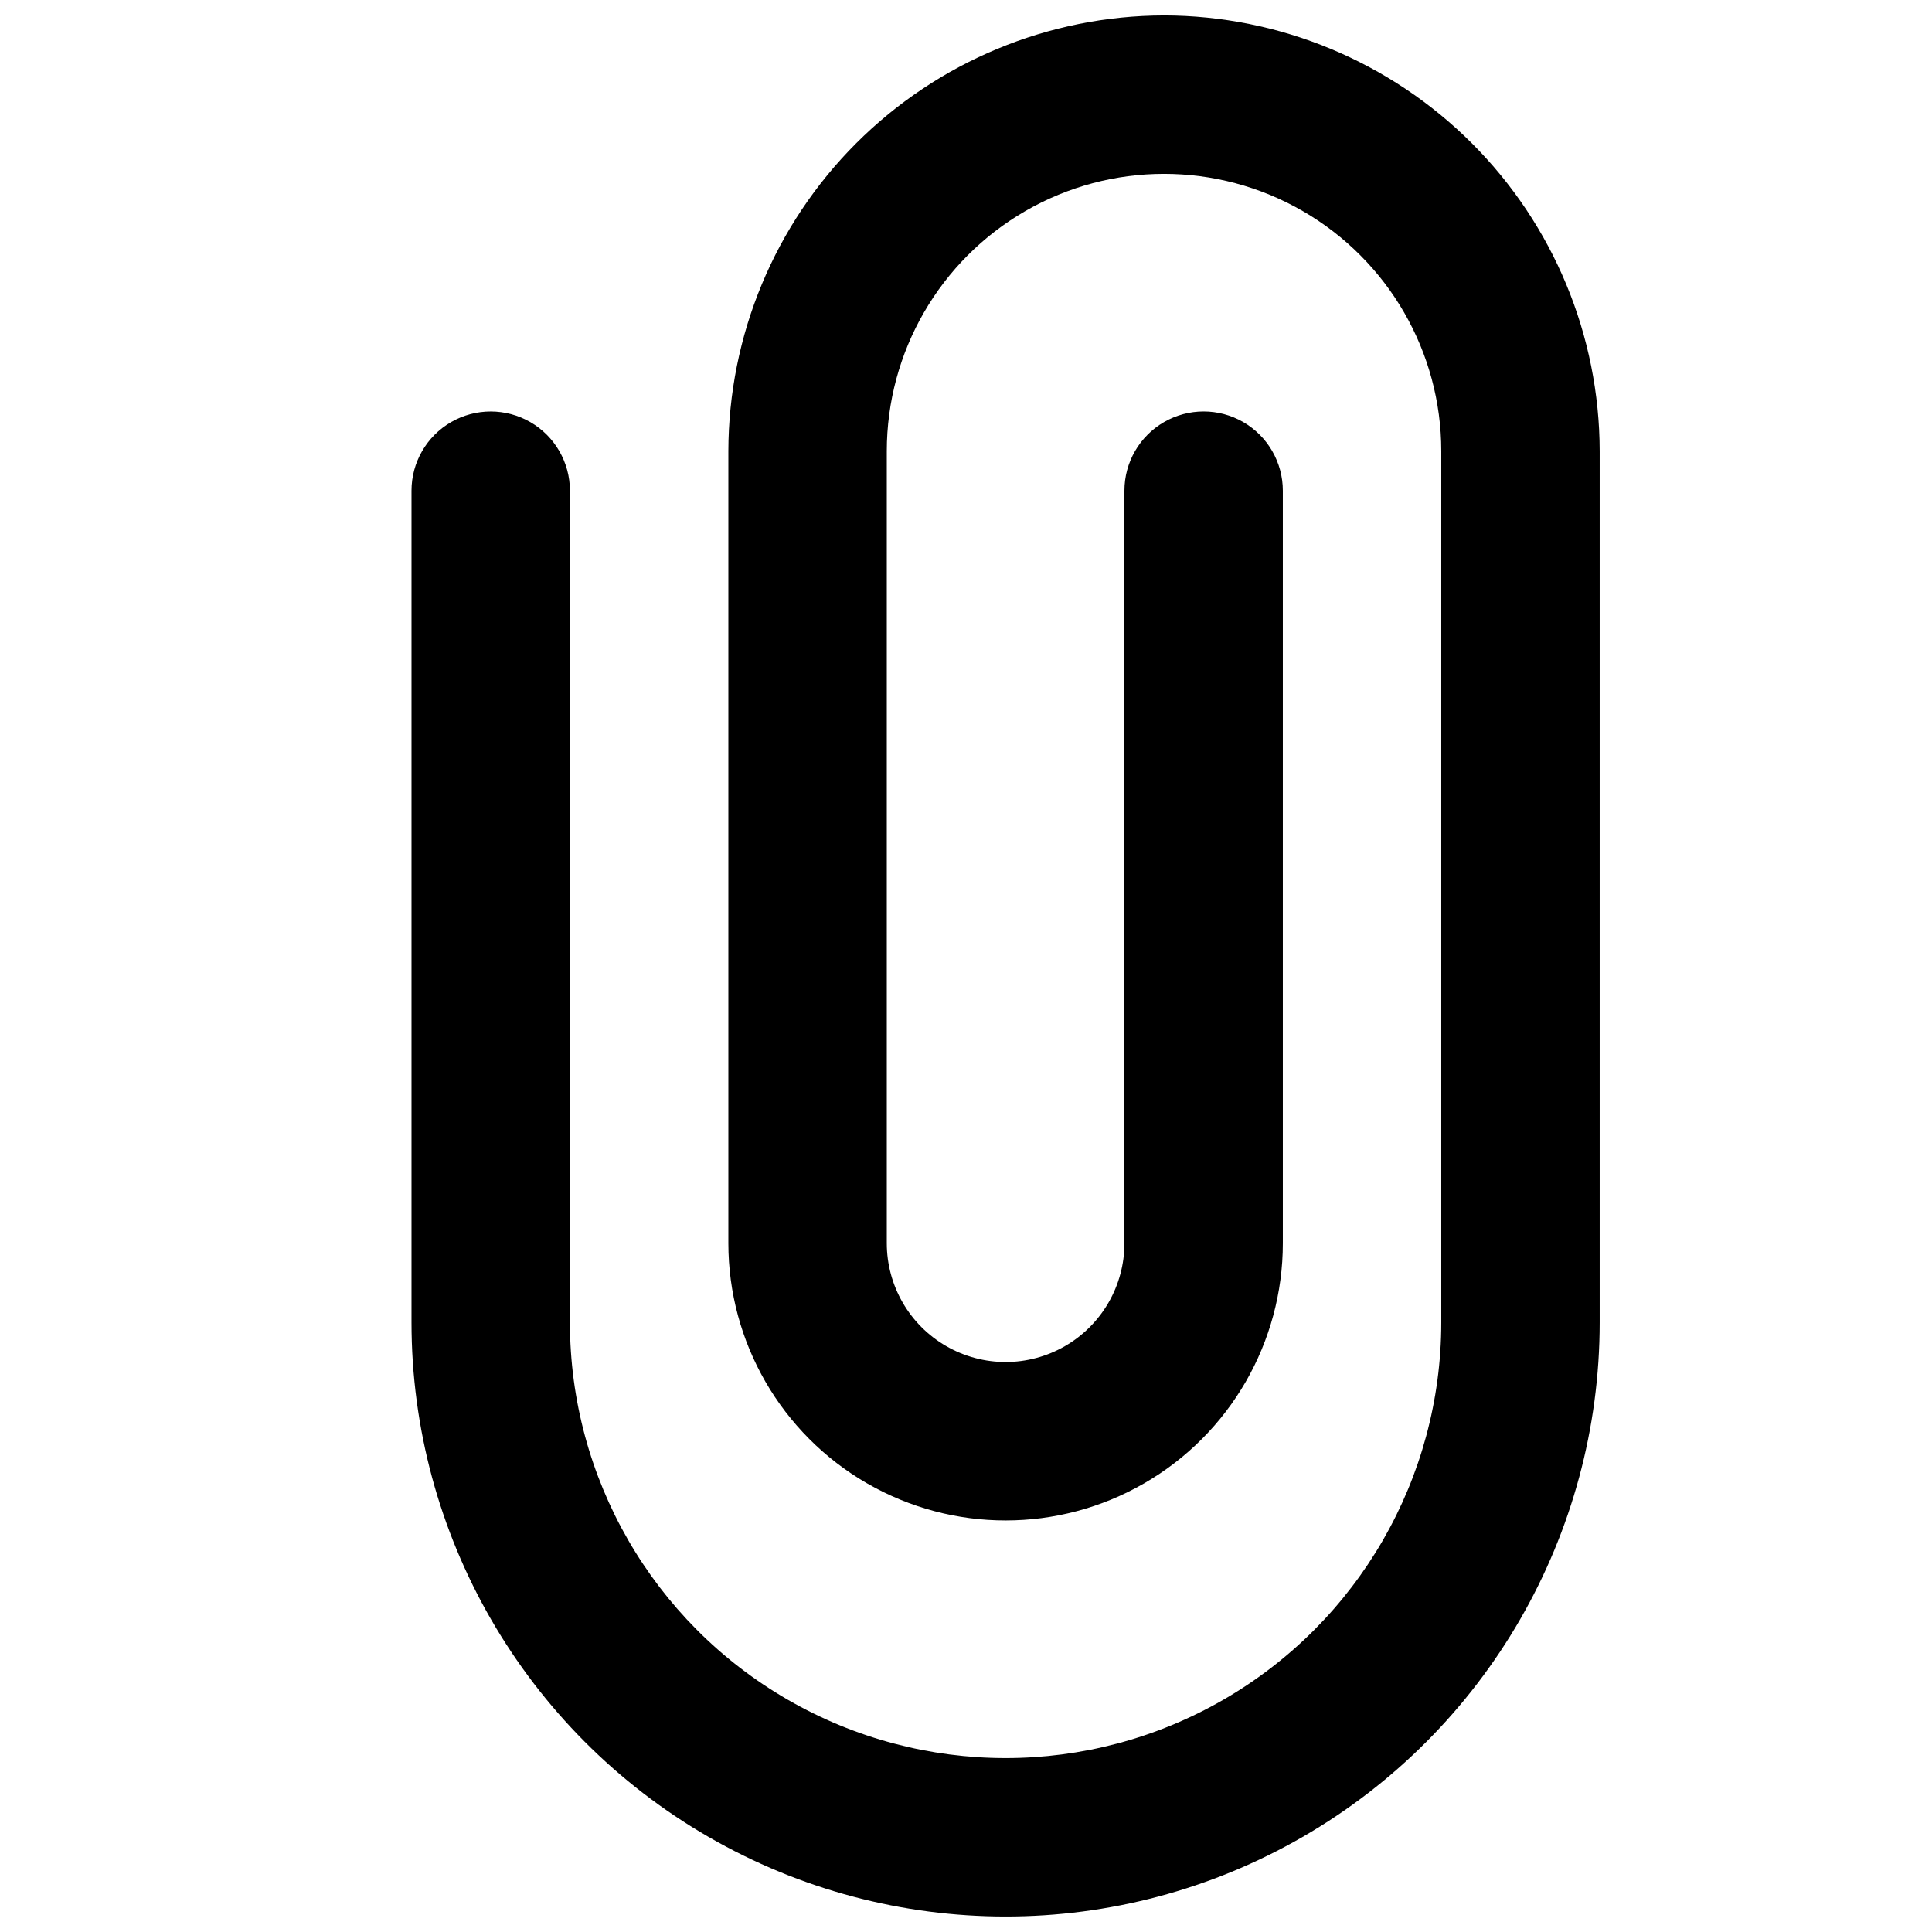 <?xml version="1.0" encoding="UTF-8"?>
<!-- Uploaded to: ICON Repo, www.iconrepo.com, Generator: ICON Repo Mixer Tools -->
<svg width="800px" height="800px" version="1.1" viewBox="144 144 512 512" xmlns="http://www.w3.org/2000/svg">
 <defs>
  <clipPath id="a">
   <path d="m253 148.09h315v503.81h-315z"/>
  </clipPath>
 </defs>
 <g clip-path="url(#a)">
  <path d="m452.48 148.09c-30.605 0.055-59.941 12.238-81.582 33.879-21.641 21.641-33.82 50.973-33.875 81.578v209.92c0 26.246 14.004 50.504 36.734 63.625 22.734 13.125 50.742 13.125 73.473 0 22.734-13.121 36.734-37.379 36.734-63.625v-199.43c0-7.5-4-14.43-10.492-18.18-6.496-3.75-14.5-3.75-20.992 0-6.496 3.75-10.496 10.68-10.496 18.18v199.43c0 11.246-6.004 21.645-15.746 27.266-9.742 5.625-21.746 5.625-31.488 0-9.742-5.621-15.742-16.02-15.742-27.266v-209.92c0-26.25 14.004-50.504 36.734-63.629 22.734-13.125 50.738-13.125 73.473 0 22.73 13.125 36.734 37.379 36.734 63.629v230.91-0.004c0 41.25-22.004 79.367-57.727 99.988-35.723 20.625-79.734 20.625-115.46 0-35.723-20.621-57.727-58.738-57.727-99.988v-220.41c0-7.5-4-14.43-10.496-18.18-6.496-3.75-14.496-3.75-20.992 0-6.496 3.75-10.496 10.68-10.496 18.18v220.41c0 56.25 30.008 108.23 78.719 136.35 48.715 28.125 108.73 28.125 157.44 0 48.711-28.121 78.719-80.098 78.719-136.35v-230.91c-0.055-30.605-12.234-59.938-33.875-81.578s-50.977-33.824-81.578-33.879z"/>
 </g>
</svg>